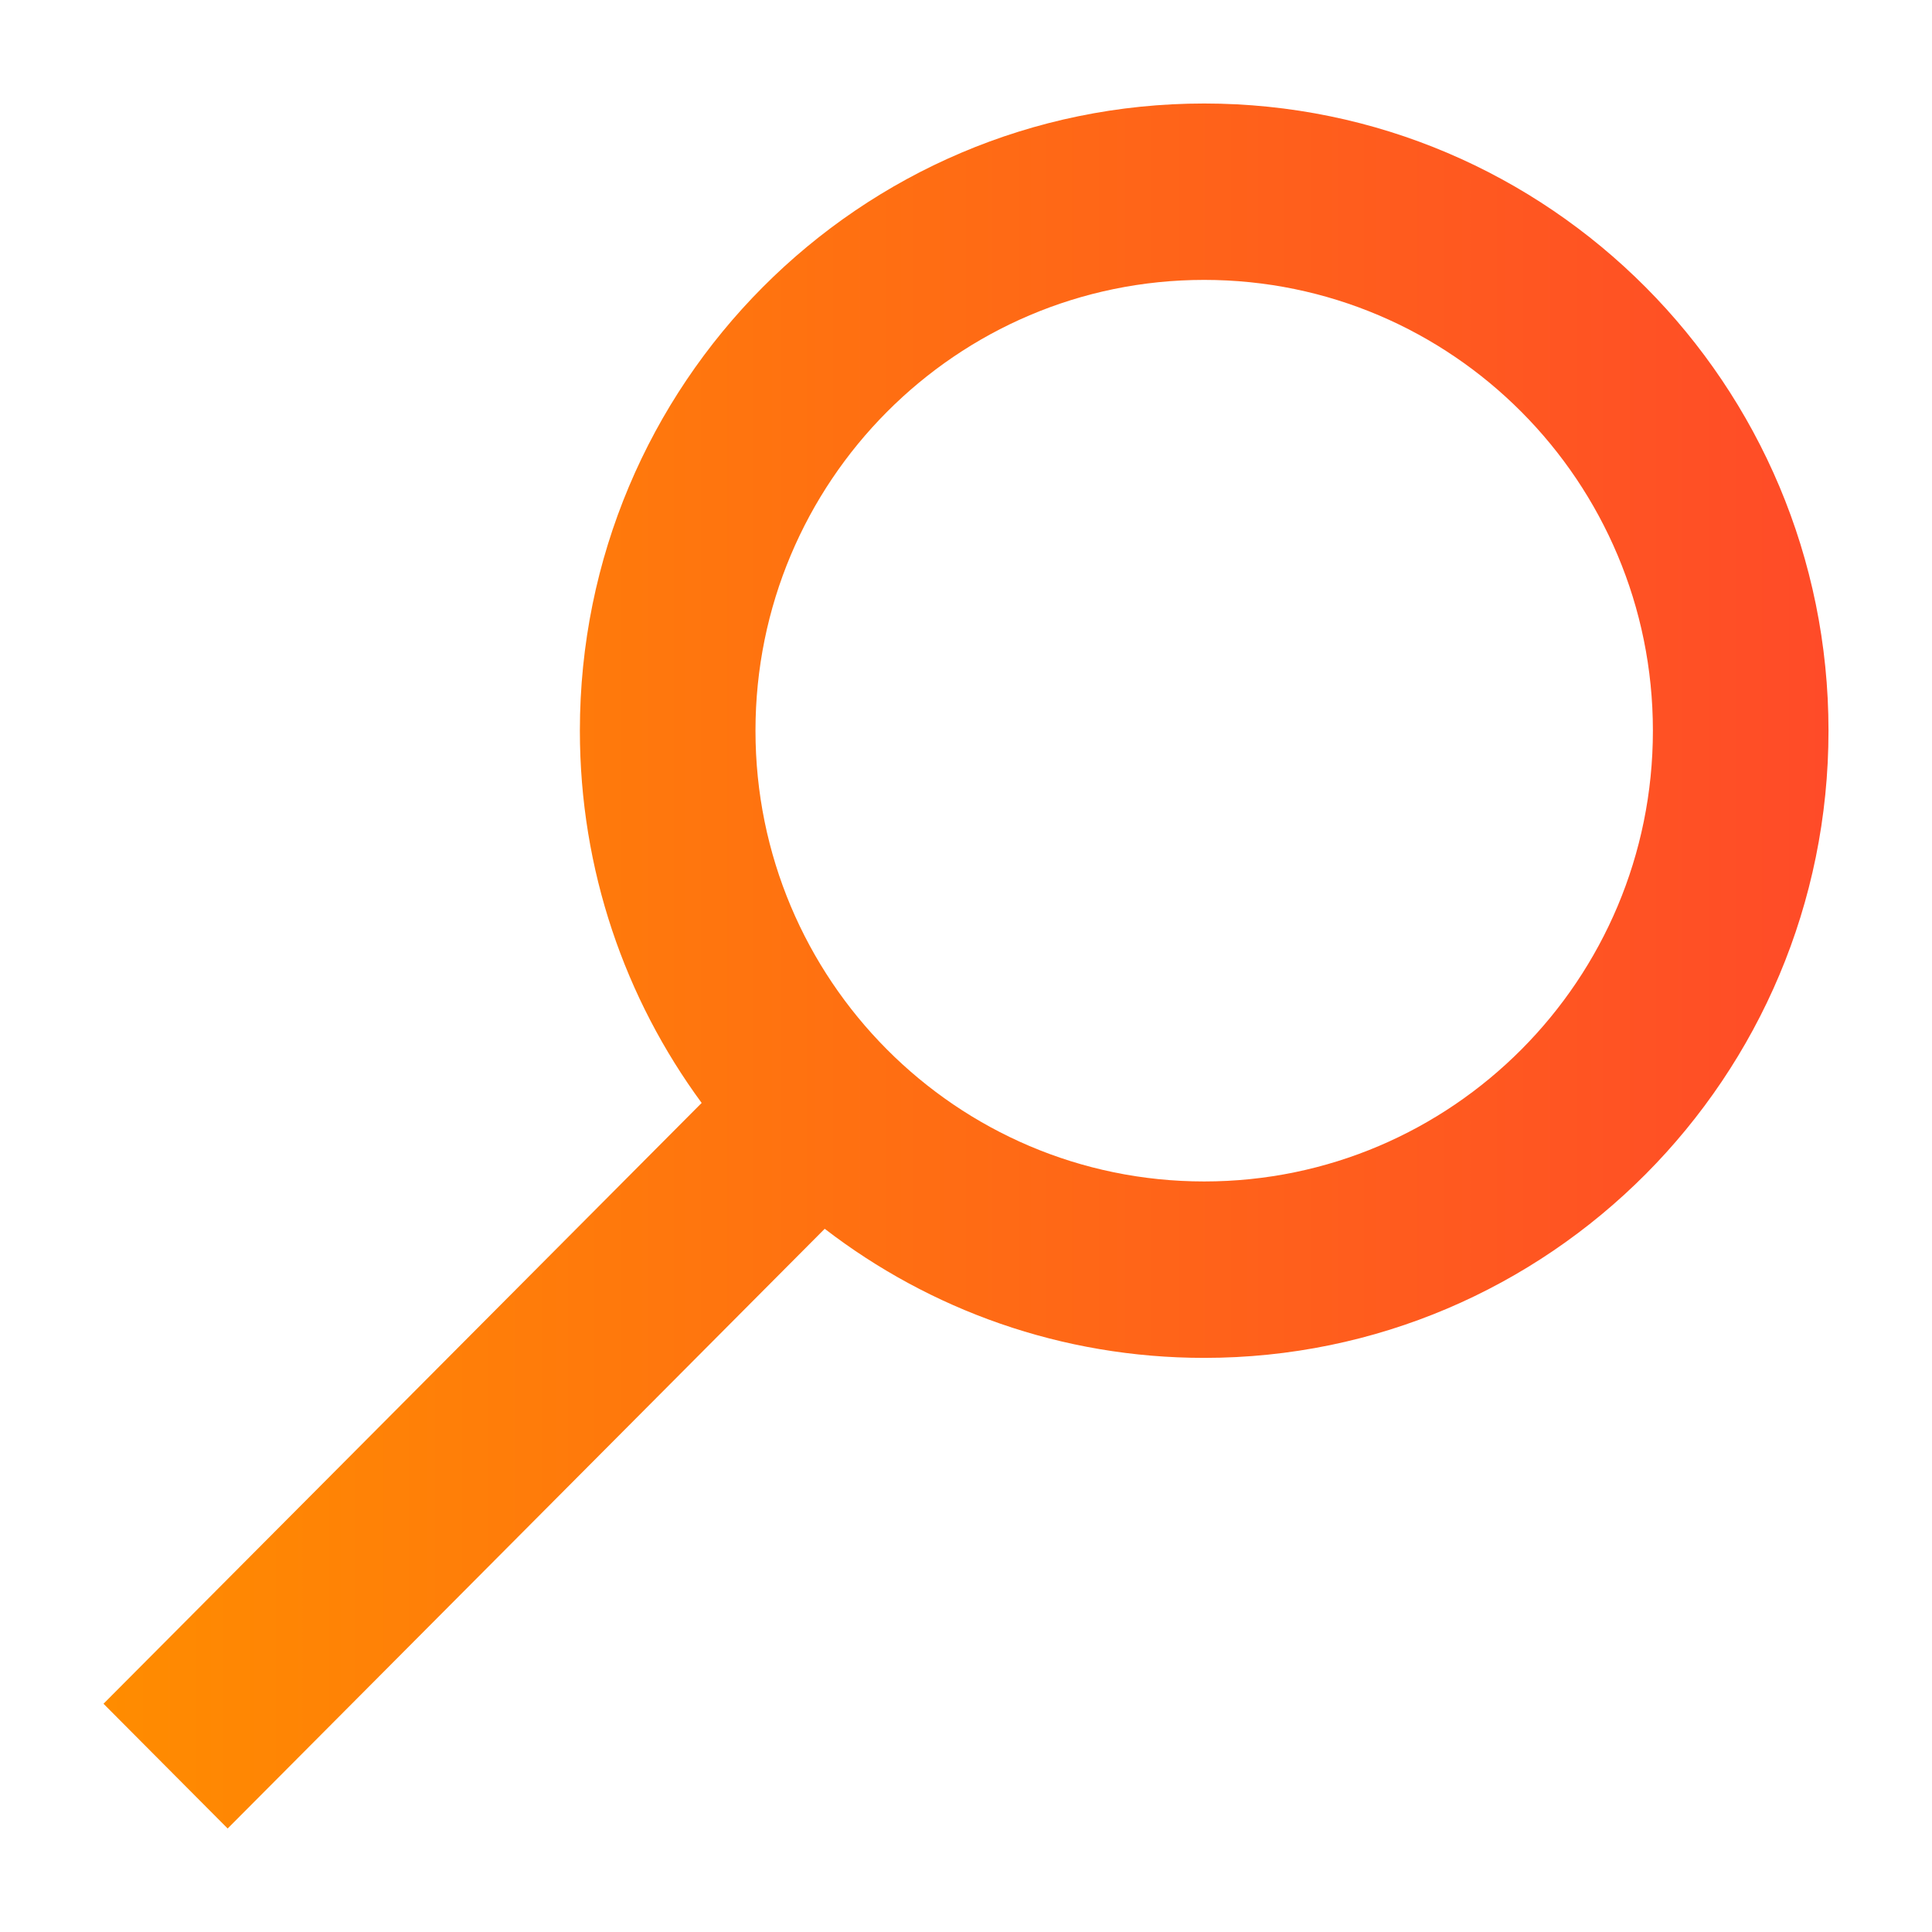 <svg width="56" height="56" viewBox="0 0 56 56" fill="none" xmlns="http://www.w3.org/2000/svg">
<path fill-rule="evenodd" clip-rule="evenodd" d="M21.898 21.179C21.898 13.963 27.721 8.113 34.904 8.113C42.087 8.113 47.91 13.963 47.91 21.179C47.91 28.395 42.087 34.245 34.904 34.245C27.721 34.245 21.898 28.395 21.898 21.179ZM34.904 3C24.91 3 16.808 11.139 16.808 21.179C16.808 25.219 18.119 28.951 20.338 31.969L3 49.384L6.599 53L23.905 35.617C26.953 37.964 30.766 39.359 34.904 39.359C44.898 39.359 53 31.22 53 21.179C53 11.139 44.898 3 34.904 3Z" fill="url(#paint0_linear_3_732)"/>
<defs>
<linearGradient id="paint0_linear_3_732" x1="3" y1="29.5" x2="53" y2="29.5" gradientUnits="userSpaceOnUse">
<stop stop-color="#FF8616"/>
<stop offset="0" stop-color="#FF8C00"/>
<stop offset="1" stop-color="#FF4B28"/>
</linearGradient>
</defs>
</svg>
